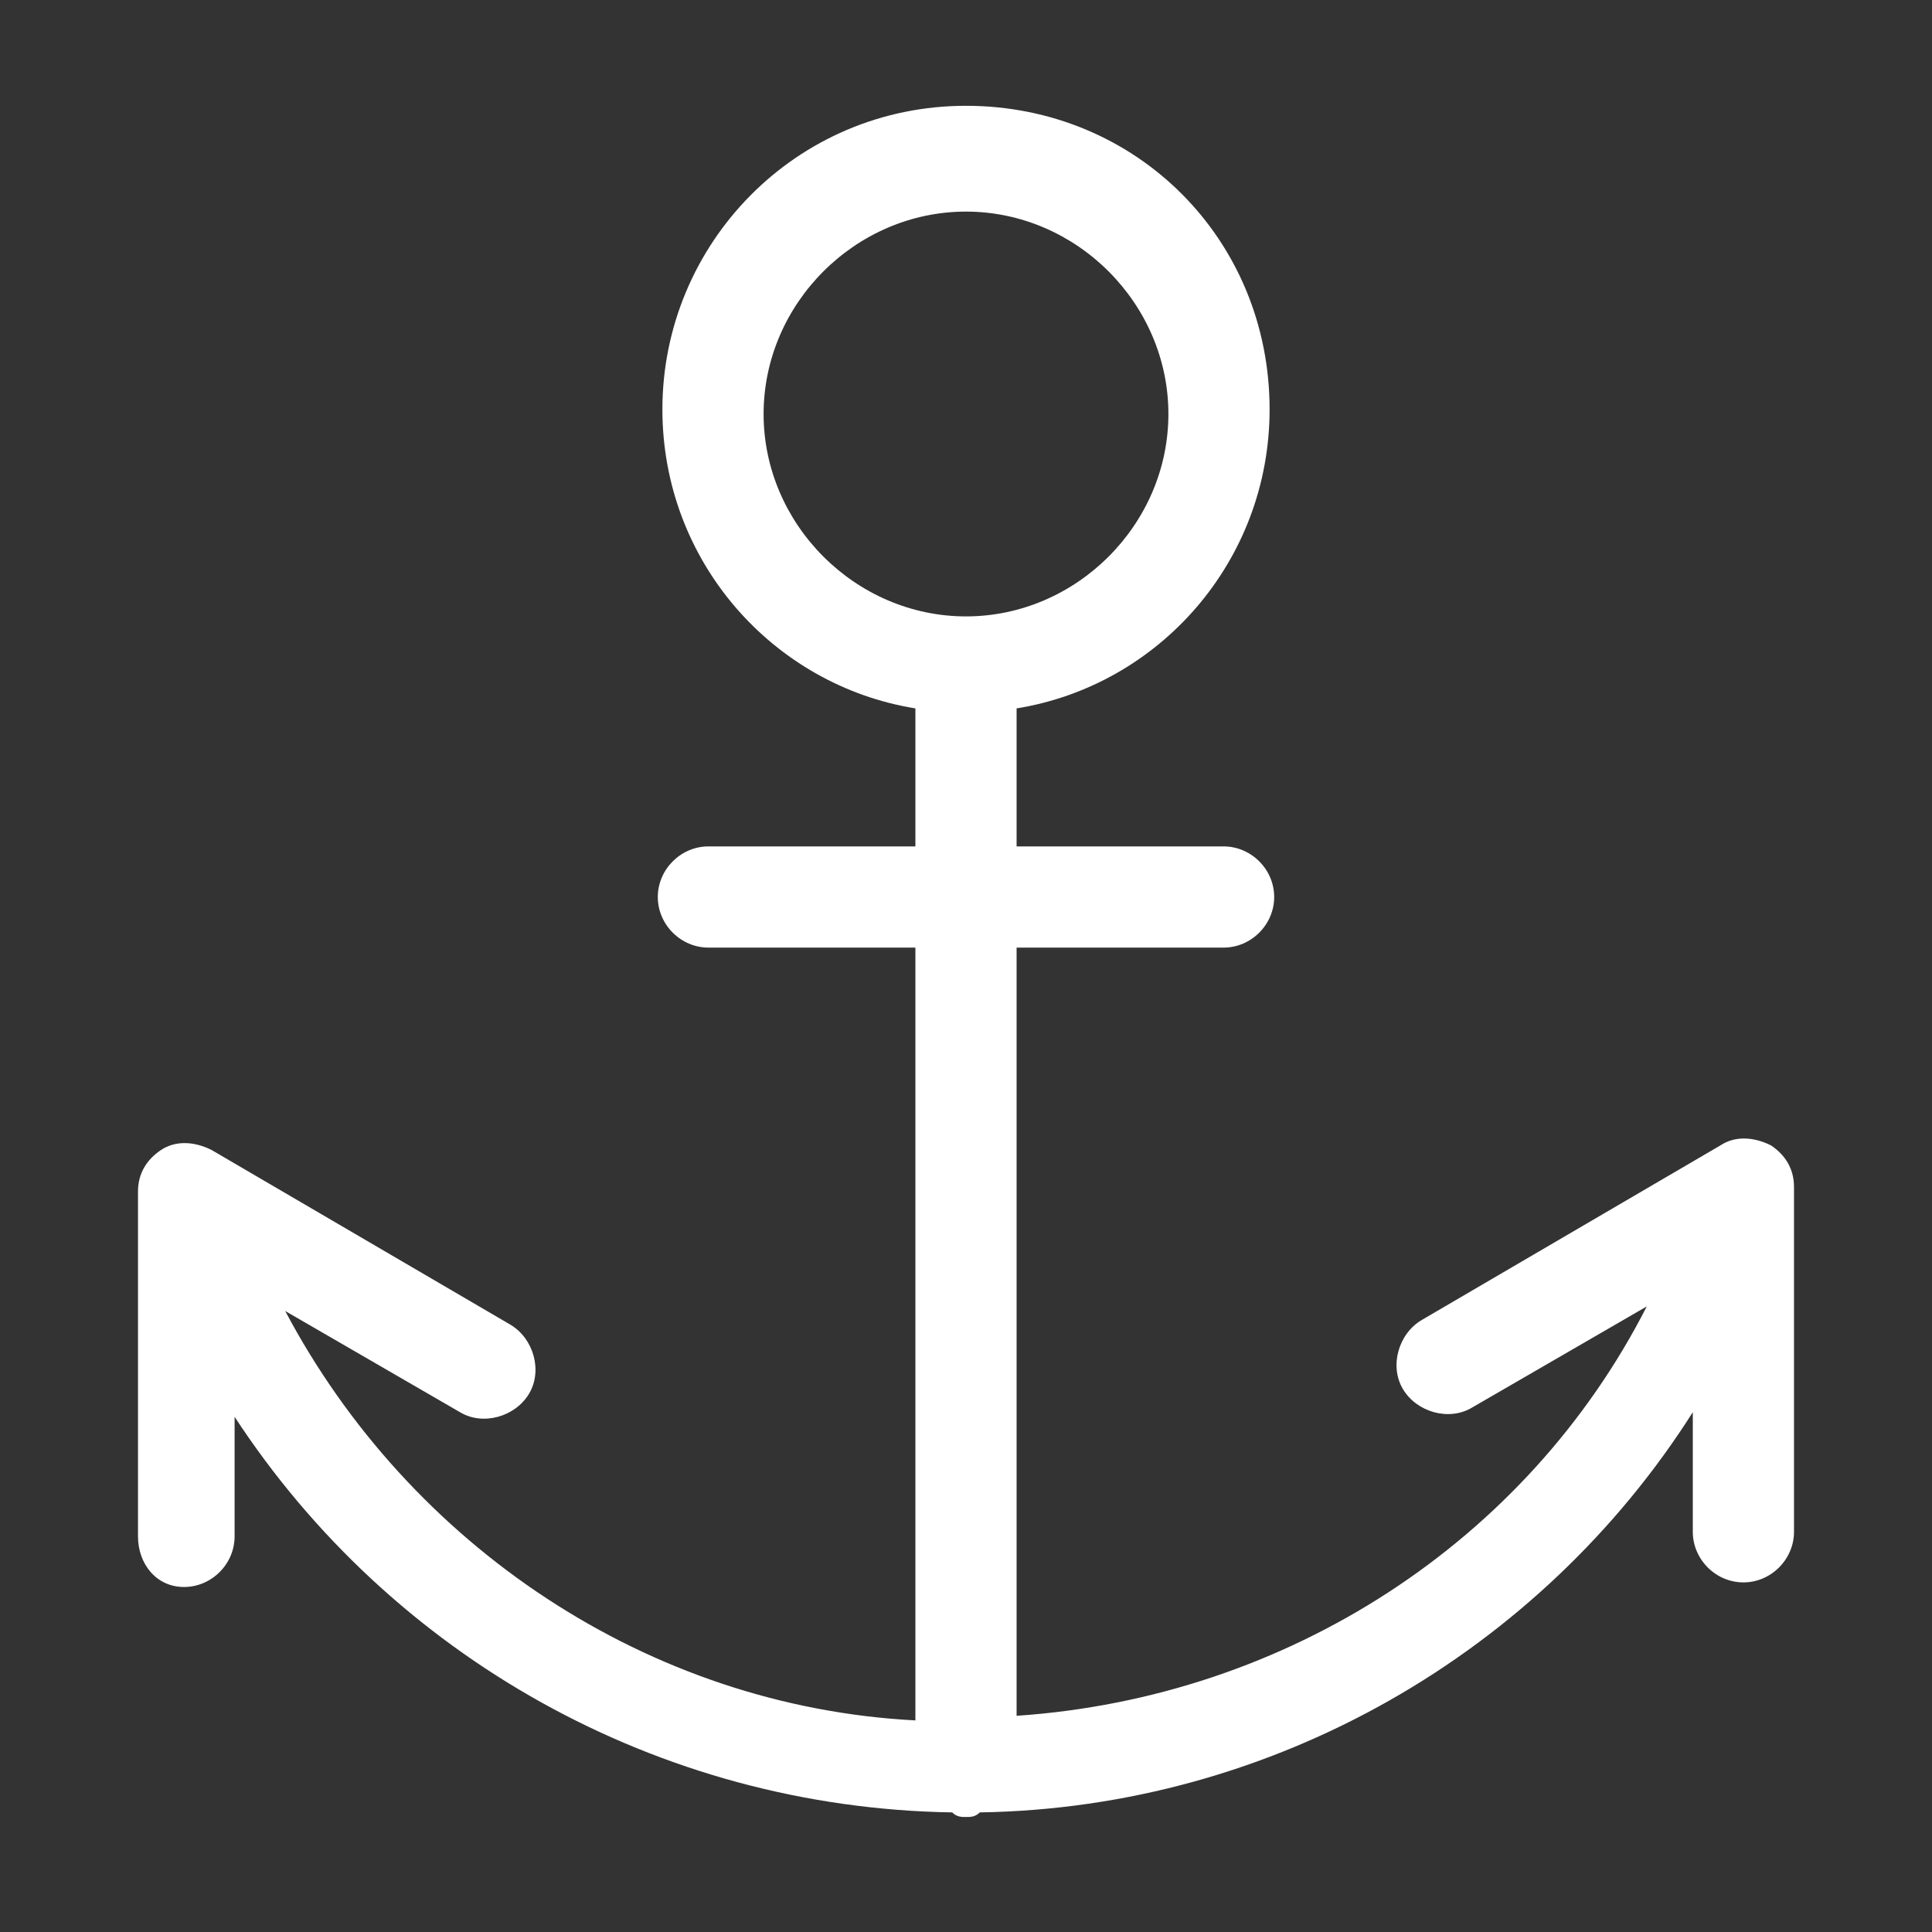 <?xml version="1.0" encoding="UTF-8"?> <!-- Generator: Adobe Illustrator 25.4.1, SVG Export Plug-In . SVG Version: 6.00 Build 0) --> <svg xmlns="http://www.w3.org/2000/svg" xmlns:xlink="http://www.w3.org/1999/xlink" version="1.1" id="Layer_1" x="0px" y="0px" viewBox="0 0 42 42" style="enable-background:new 0 0 42 42;" xml:space="preserve"><rect x="0" y="0" width="42" height="42" fill="#333333" stroke="none"/> <style type="text/css"> .st0{fill:#FFFFFF;} </style> <g> <path class="st0" d="M21,39.5c-0.1,0-0.2,0-0.3-0.1C14.3,39.3,8.5,36,5.1,30.8v2.6c0,0.6-0.5,1.1-1.1,1.1S3,34,3,33.4v-7.5 c0-0.4,0.2-0.7,0.5-0.9c0.3-0.2,0.7-0.2,1.1,0l6.5,3.8c0.5,0.3,0.7,1,0.4,1.5c-0.3,0.5-1,0.7-1.5,0.4l-3.8-2.2 c2.7,5.1,7.9,8.6,13.7,8.9V20.6h-4.5c-0.6,0-1.1-0.5-1.1-1.1c0-0.6,0.5-1.1,1.1-1.1h4.5v-3c-3.1-0.5-5.5-3.2-5.5-6.5 c0-3.6,2.9-6.6,6.6-6.6s6.6,2.9,6.6,6.6c0,3.3-2.4,6-5.5,6.5v3h4.5c0.6,0,1.1,0.5,1.1,1.1c0,0.6-0.5,1.1-1.1,1.1h-4.5v16.7 c5.9-0.4,11.1-3.8,13.7-8.9L32,30.6c-0.5,0.3-1.2,0.1-1.5-0.4c-0.3-0.5-0.1-1.2,0.4-1.5l6.5-3.8c0.3-0.2,0.7-0.2,1.1,0 c0.3,0.2,0.5,0.5,0.5,0.9v7.5c0,0.6-0.5,1.1-1.1,1.1c-0.6,0-1.1-0.5-1.1-1.1v-2.6c-3.3,5.2-9.1,8.6-15.5,8.7 C21.2,39.5,21.1,39.5,21,39.5z M21,4.6c-2.4,0-4.4,2-4.4,4.4c0,2.4,2,4.4,4.4,4.4s4.4-2,4.4-4.4C25.4,6.6,23.4,4.6,21,4.6z"></path> </g> </svg> 